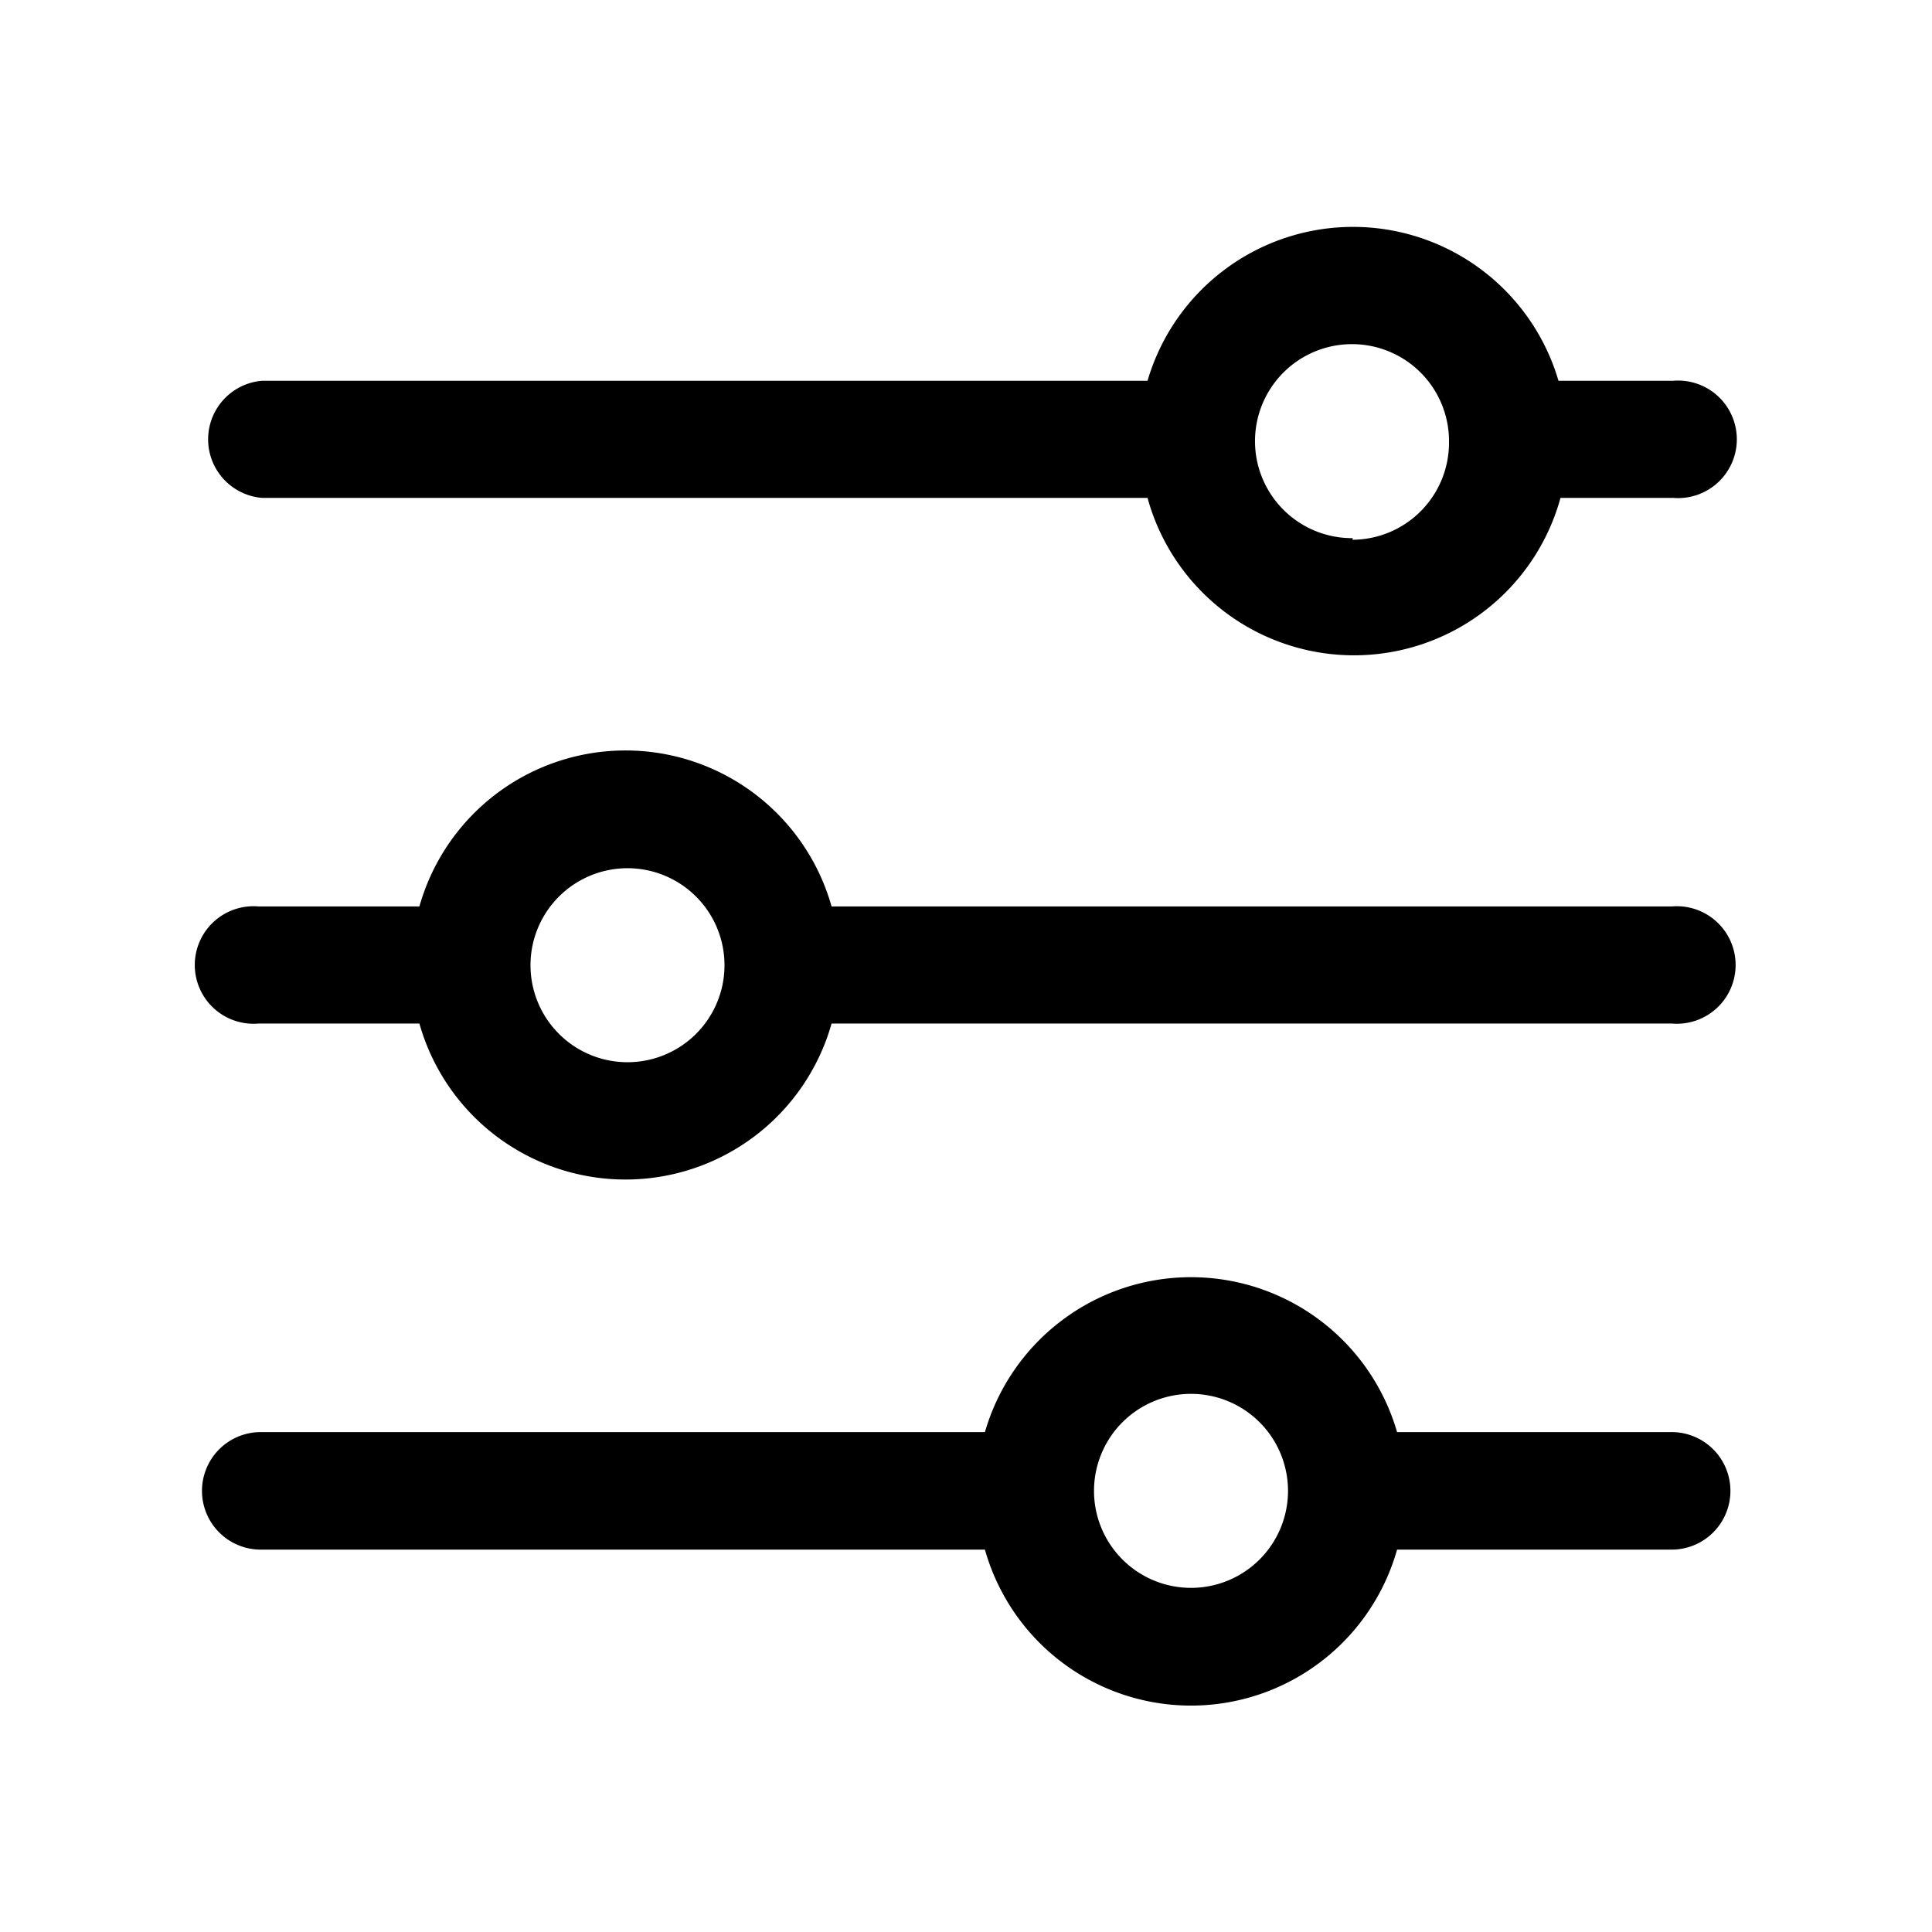 <?xml version="1.0" standalone="no"?><!DOCTYPE svg PUBLIC "-//W3C//DTD SVG 1.1//EN" "http://www.w3.org/Graphics/SVG/1.1/DTD/svg11.dtd"><svg t="1689920515860" class="icon" viewBox="0 0 1024 1024" version="1.1" xmlns="http://www.w3.org/2000/svg" p-id="1505" xmlns:xlink="http://www.w3.org/1999/xlink" width="200" height="200"><path d="M886.187 480.427H440.747a113.493 113.493 0 0 0-218.453 0h-85.333a31.147 31.147 0 1 0 0 62.08h85.333a113.493 113.493 0 0 0 218.453 0h445.44a31.147 31.147 0 1 0 0-62.08z m-554.667 82.56A51.413 51.413 0 1 1 384 512a51.413 51.413 0 0 1-52.48 50.987z m554.667-361.173h-60.16a113.493 113.493 0 0 0-217.813 0h-469.333a31.147 31.147 0 0 0 0 62.08h469.333a113.493 113.493 0 0 0 218.88 0h59.733a31.147 31.147 0 1 0 0-62.08z m-169.173 83.413A51.413 51.413 0 1 1 768 234.667a51.413 51.413 0 0 1-51.2 51.413z m169.173 473.813h-145.707a113.707 113.707 0 0 0-218.453 0h-384a31.147 31.147 0 0 0 0 62.293h384a113.493 113.493 0 0 0 218.453 0h145.707a31.147 31.147 0 0 0 0-62.293z m-254.933 82.56A51.413 51.413 0 1 1 682.667 789.333a51.413 51.413 0 0 1-51.413 52.267z" p-id="1506"></path></svg>